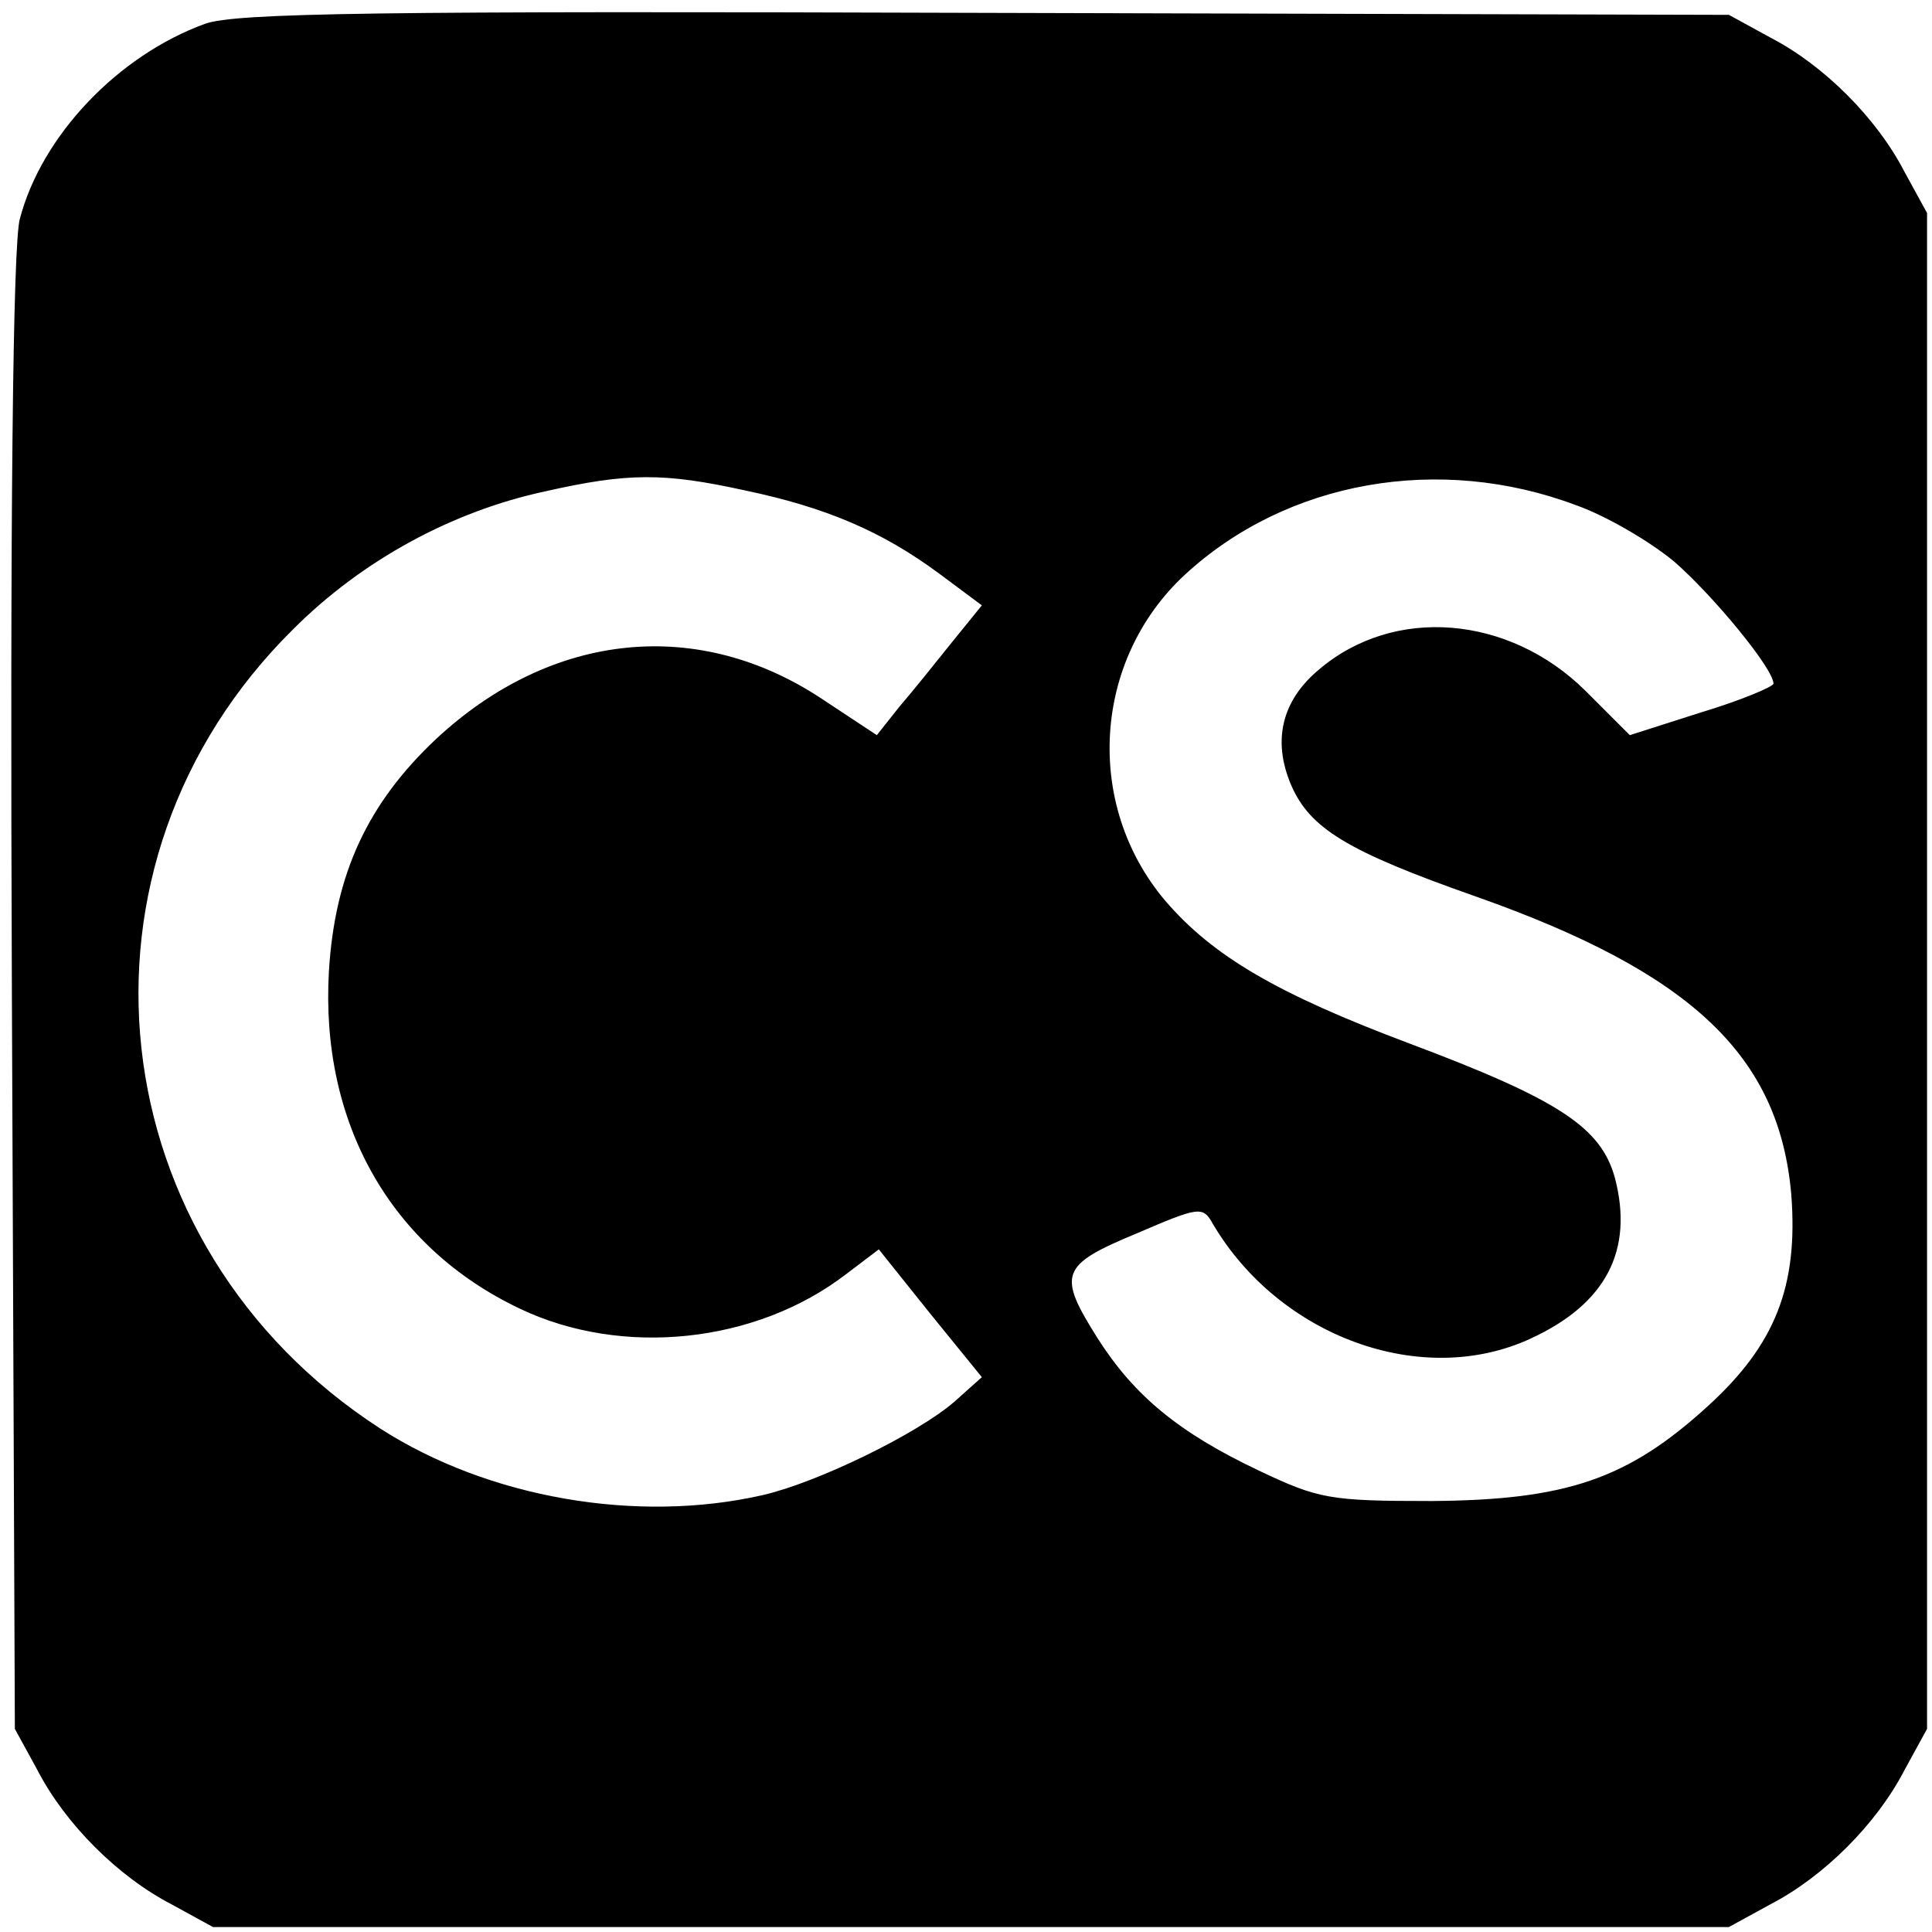 <?xml version="1.0" standalone="no"?>
<!DOCTYPE svg PUBLIC "-//W3C//DTD SVG 20010904//EN"
 "http://www.w3.org/TR/2001/REC-SVG-20010904/DTD/svg10.dtd">
<svg version="1.0" xmlns="http://www.w3.org/2000/svg"
 width="195pt" height="195pt" viewBox="0 0 195 195"
 preserveAspectRatio="xMidYMid meet">
<g transform="translate(0,195) scale(0.1,-0.1)"
fill="#000000" stroke="none">
<path d="M207 1926 c-88 -32 -165 -113 -187 -197 -7 -25 -10 -302 -8 -781 l3
-743 23 -42 c28 -54 81 -107 135 -135 l42 -23 765 0 765 0 42 23 c54 28 107
81 135 135 l23 42 0 765 0 765 -23 42 c-28 54 -81 107 -135 135 l-42 23 -750
2 c-614 2 -757 0 -788 -11z m545 -471 c81 -17 138 -41 196 -84 l43 -32 -30
-37 c-16 -20 -40 -50 -53 -65 l-23 -29 -53 35 c-126 85 -275 70 -392 -39 -69
-65 -102 -136 -108 -234 -9 -153 62 -279 193 -341 103 -49 238 -35 329 35 l33
25 52 -65 52 -64 -28 -25 c-37 -32 -137 -81 -193 -94 -127 -29 -277 -3 -386
67 -286 185 -328 570 -88 807 70 70 161 119 254 139 84 19 120 19 202 1z m839
-15 c31 -11 75 -37 99 -57 40 -35 100 -108 100 -123 0 -3 -33 -17 -73 -29
l-72 -23 -45 45 c-77 76 -193 86 -269 21 -37 -31 -47 -71 -28 -116 19 -44 56
-67 187 -113 218 -77 306 -161 318 -301 7 -92 -16 -151 -84 -213 -81 -74 -143
-95 -279 -96 -103 0 -114 2 -175 31 -80 38 -125 75 -162 133 -41 65 -38 74 39
106 63 27 67 28 77 10 67 -114 211 -167 321 -116 76 35 104 89 85 162 -14 51
-56 79 -208 136 -133 50 -198 88 -246 144 -82 97 -73 243 20 329 103 95 257
122 395 70z"/>
</g>
</svg>
